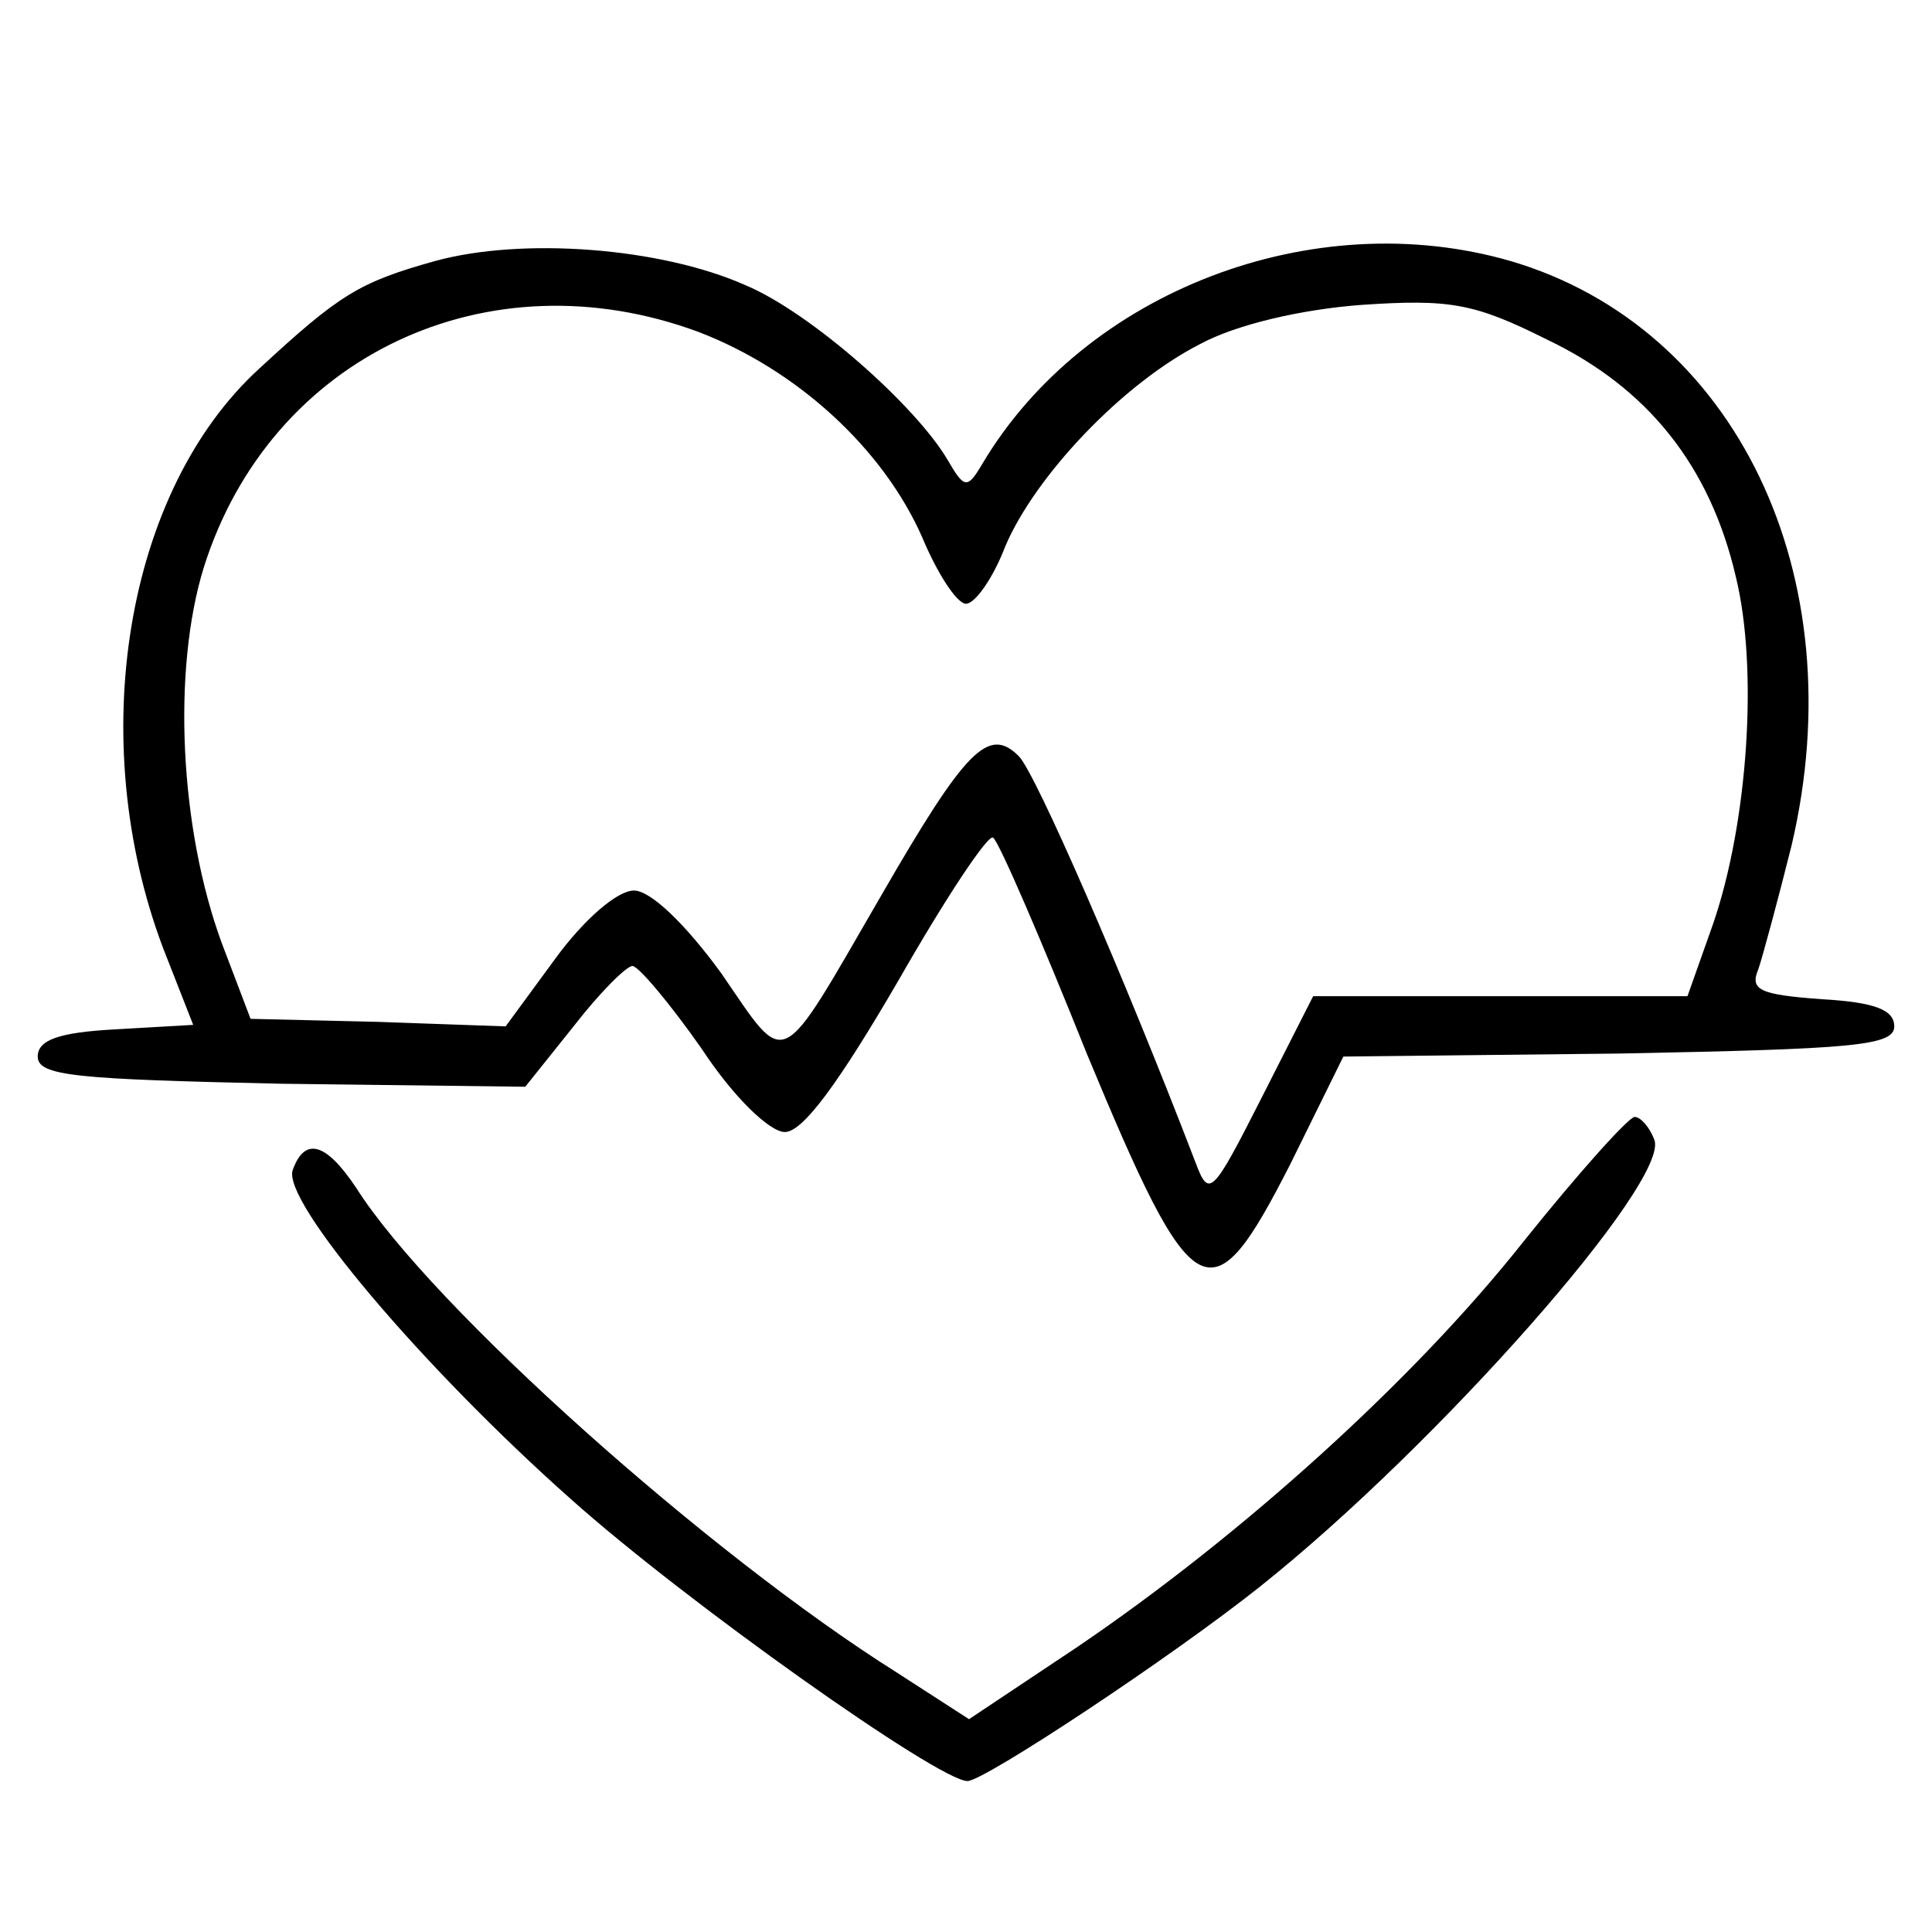 <svg preserveAspectRatio="xMidYMid meet" viewBox="0 0 128 128" height="128pt" width="128pt" xmlns="http://www.w3.org/2000/svg" version="1.0">

<g stroke="none" fill="#000000" transform="translate(0,128) scale(0.1,-0.1)">
<path d="M288 1107 c-50 -14 -63 -22 -116 -71 -89 -81 -116 -246 -64 -384 l20
-51 -52 -3 c-37 -2 -51 -7 -51 -18 0 -13 26 -15 161 -18 l162 -2 32 40 c17 22
35 40 39 40 4 0 25 -25 46 -55 21 -32 45 -55 55 -55 12 0 36 33 75 100 32 56
60 98 63 95 4 -3 32 -68 62 -143 71 -171 82 -177 135 -73 l35 71 183 2 c154 3
182 5 182 18 0 11 -13 16 -48 18 -41 3 -48 6 -42 20 3 9 13 46 22 82 42 179
-37 343 -186 387 -131 38 -282 -20 -350 -134 -10 -17 -12 -17 -23 2 -21 36
-91 98 -134 116 -56 25 -148 32 -206 16z m175 -47 c65 -25 122 -77 148 -136
10 -24 23 -44 29 -44 6 0 18 17 26 38 20 47 78 108 129 134 24 13 67 23 107
26 59 4 75 1 123 -23 67 -32 108 -84 125 -157 15 -61 8 -163 -15 -230 l-17
-48 -124 0 -124 0 -34 -67 c-33 -65 -35 -67 -44 -43 -48 125 -106 258 -117
269 -20 20 -35 5 -91 -92 -69 -119 -62 -116 -106 -52 -24 33 -47 55 -58 55
-11 0 -33 -19 -52 -45 l-33 -45 -85 3 -84 2 -19 50 c-28 76 -33 181 -12 249
44 140 188 208 328 156z"></path>
<path d="M1009 457 c-72 -91 -186 -194 -295 -268 l-72 -48 -48 31 c-124 78
-308 242 -358 321 -20 30 -34 34 -42 12 -8 -20 86 -131 184 -218 76 -68 244
-187 263 -187 11 0 135 82 194 129 118 94 272 269 261 296 -3 8 -9 15 -13 15
-4 0 -38 -38 -74 -83z"></path>
</g>
</svg>
